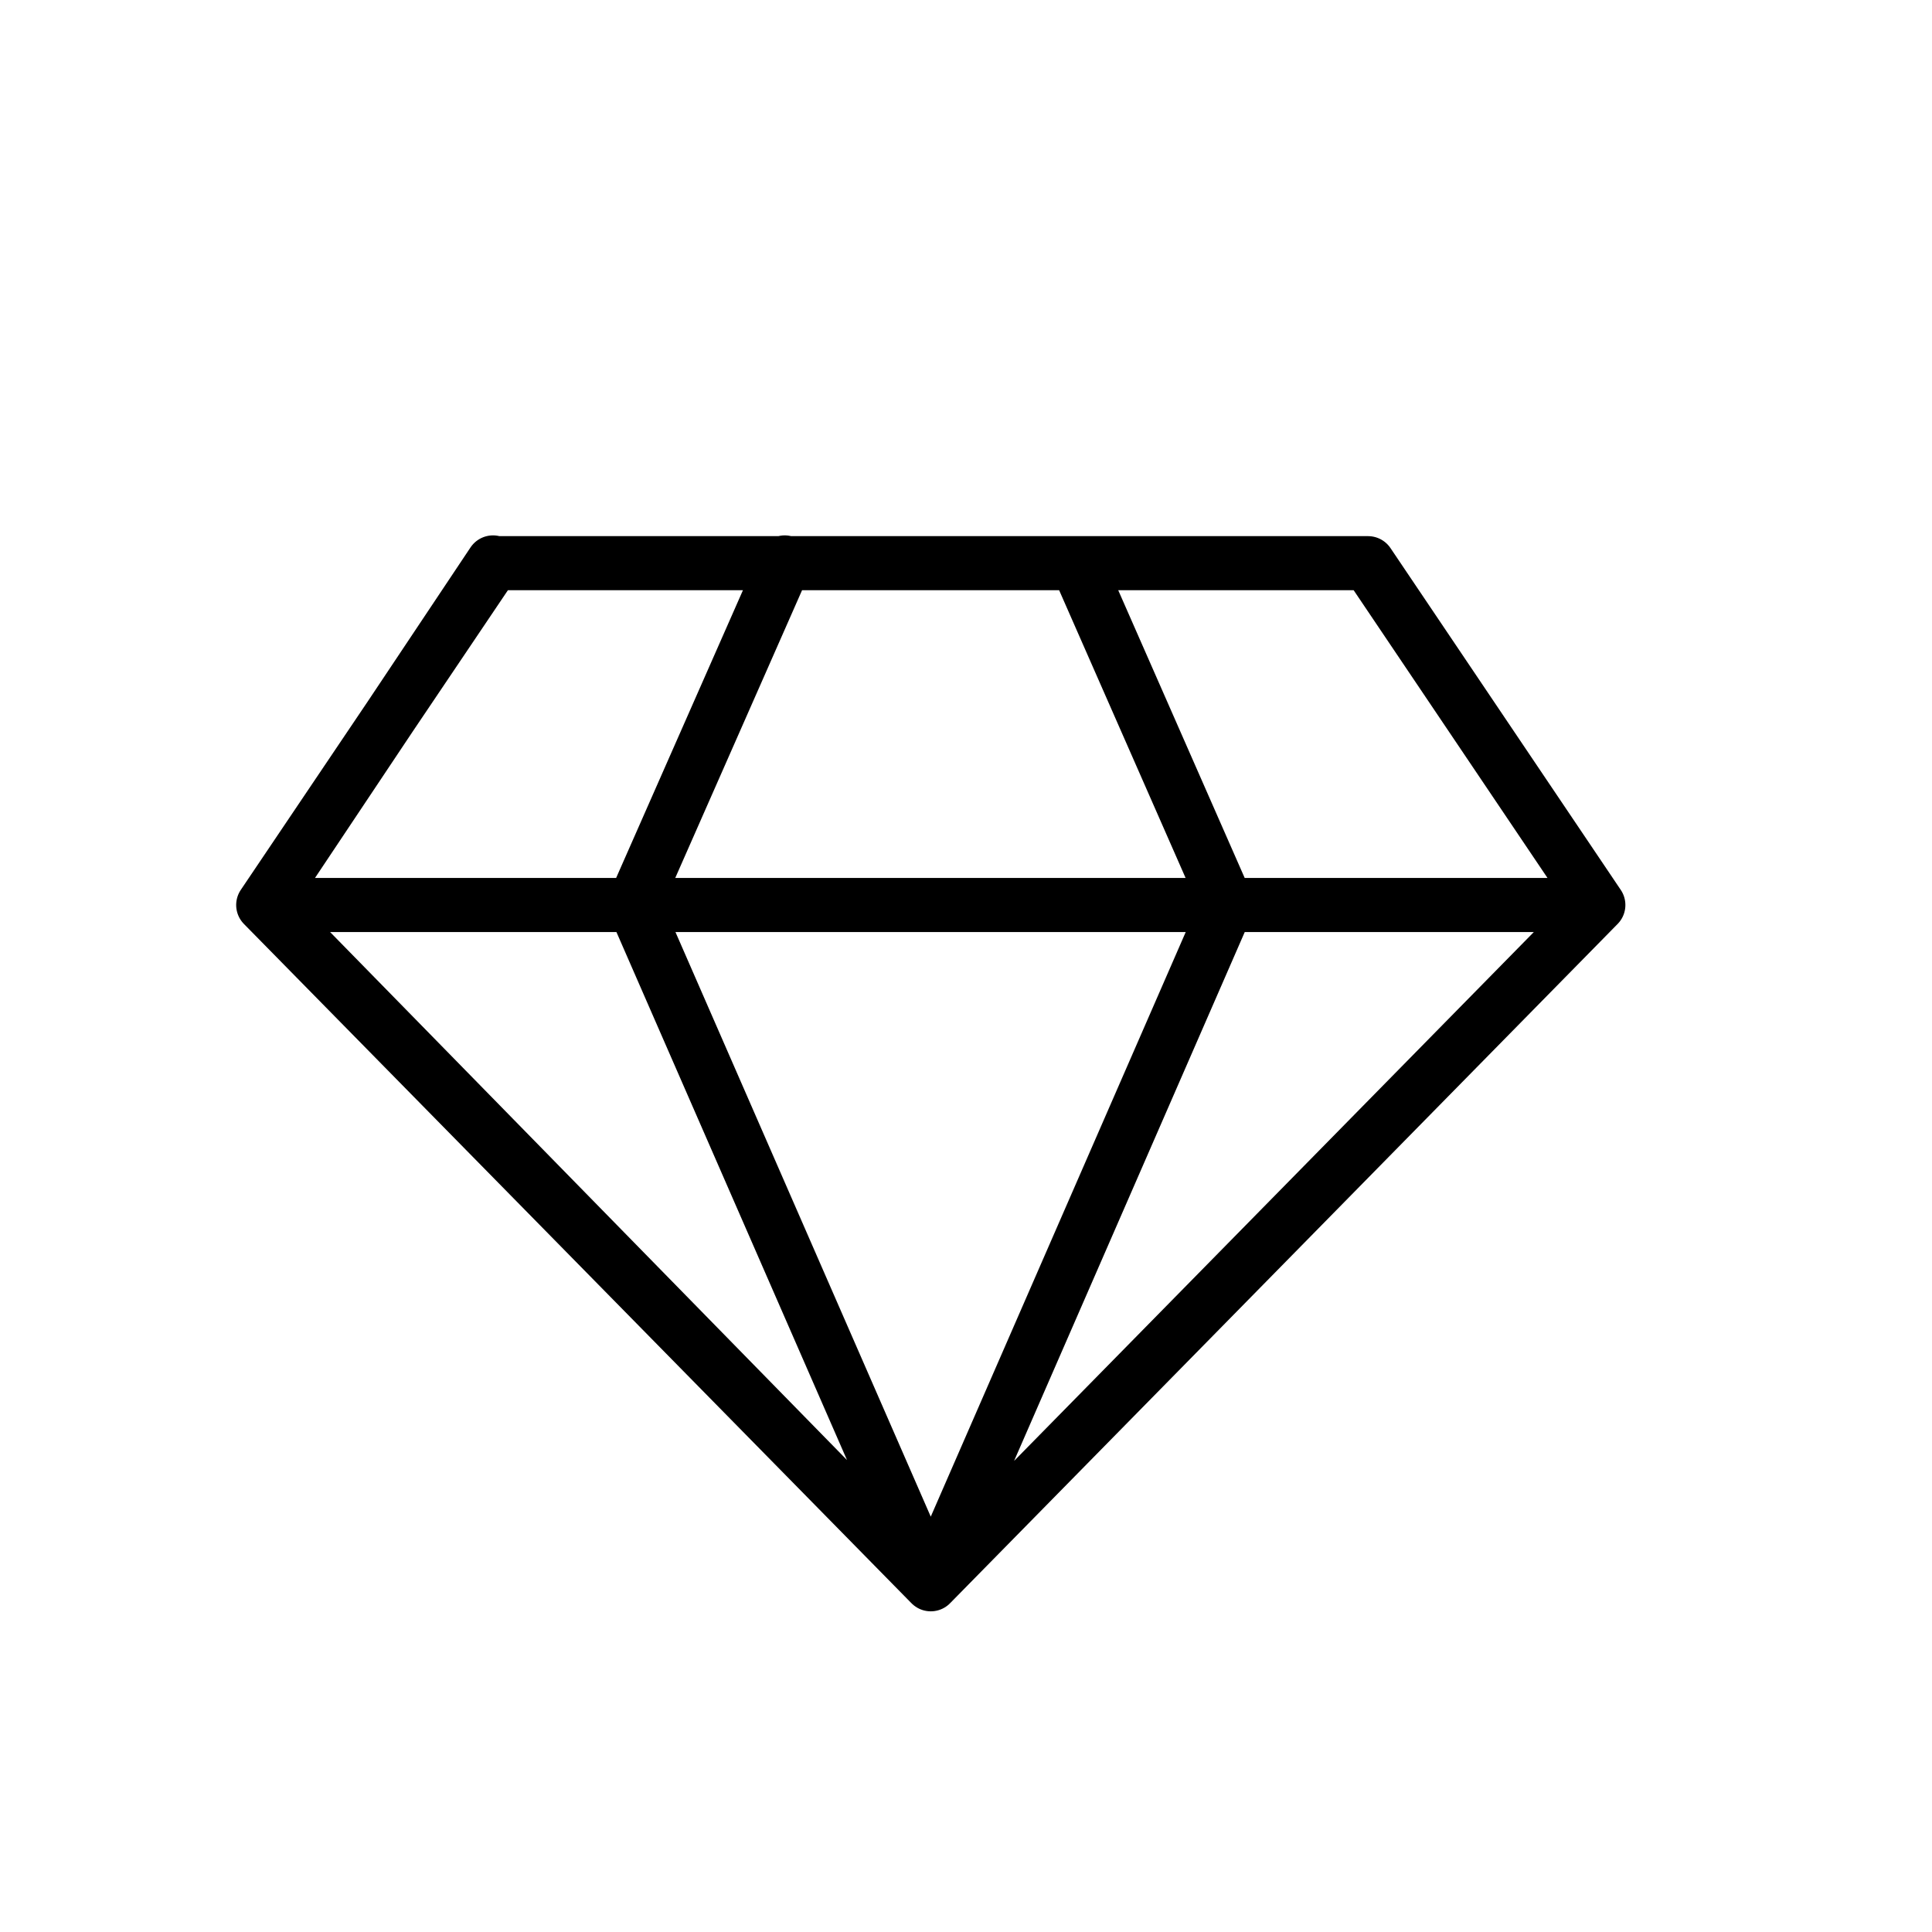 <svg xmlns="http://www.w3.org/2000/svg" width="430" height="430" style="width:100%;height:100%;transform:translate3d(0,0,0);content-visibility:visible" viewBox="0 0 430 430"><defs><clipPath id="a"><path d="M0 0h430v430H0z"/></clipPath><clipPath id="d"><path d="M0 0h430v430H0z"/></clipPath><clipPath id="e"><path d="M0 0h430v430H0z"/></clipPath><clipPath id="b"><path d="M0 0h430v430H0z"/></clipPath><clipPath id="c"><path d="M0 0h430v430H0z"/></clipPath></defs><g clip-path="url(#a)"><g clip-path="url(#b)" style="display:none"><g fill="none" clip-path="url(#c)" style="display:none"><g style="display:none"><path class="secondary"/><path class="secondary"/></g><g style="display:none"><path class="secondary"/><path class="secondary"/></g><g style="display:none"><path class="secondary"/><path class="secondary"/></g><g style="display:none"><path class="secondary"/><path class="secondary"/></g><g style="display:none"><path class="secondary"/><path class="secondary"/></g><g style="display:none"><path class="secondary"/><path class="secondary"/></g></g></g><g fill="none" clip-path="url(#d)" style="display:block"><g clip-path="url(#e)" style="display:block" transform="translate(-7.84 10)"><g stroke="#000" stroke-linecap="round" stroke-linejoin="round" stroke-width="12.04" style="display:none"><path d="M117.677 115.347h194.647l51.253 76.077H66.424m0 0 51.253-76.077m31.387 76.076 33.507-76.076m98.366 76.076-33.436-76.076M215 342.609l148.577-151.186H66.424zm0 0 65.937-151.186m-131.873 0L215 342.609" class="secondary"/><path d="m363.593 191.425-51.28-76.089M215 342.609l148.593-151.184" class="secondary" opacity="0"/></g><g style="display:none"><path class="secondary"/><path class="secondary"/></g><g style="display:none"><path class="secondary"/><path class="secondary"/></g><g style="display:none"><path class="secondary"/><path class="secondary"/></g><g style="display:none"><path class="secondary"/><path class="secondary"/></g><path stroke="#000" stroke-linecap="round" stroke-linejoin="round" stroke-width="12.04" d="M117.677 115.347h194.647l51.253 76.077H66.424m0 0 51.253-76.077m-50.863 75.895 50.757-76.065m31.366 76.154 33.564-76.154M215 342.609l148.577-151.186H66.424zm0 0-66.063-151.278m-82.123-.089L215 342.609m65.937-151.186-33.436-76.076M215 342.609l65.937-151.186" class="secondary" style="display:block"/></g><path stroke="#000" stroke-linecap="round" stroke-linejoin="round" stroke-width="12.04" d="M0 0" class="primary" style="display:block" transform="rotate(60 93.084 391.622)"/><path stroke="#000" stroke-linecap="round" stroke-linejoin="round" stroke-width="12.04" d="M0 0" class="primary" style="display:block" transform="rotate(30 75.935 605.501)"/><path stroke="#000" stroke-linecap="round" stroke-linejoin="round" stroke-width="12.04" d="M0 0" class="primary" style="display:block" transform="translate(213.879 17.149)"/><path stroke="#000" stroke-linecap="round" stroke-linejoin="round" stroke-width="12.04" d="M0 0" class="primary" style="display:block" transform="rotate(-30 139.936 -192.706)"/><path stroke="#000" stroke-linecap="round" stroke-linejoin="round" stroke-width="12.04" d="M0 0" class="primary" style="display:block" transform="rotate(-60 122.787 21.173)"/></g></g></svg>